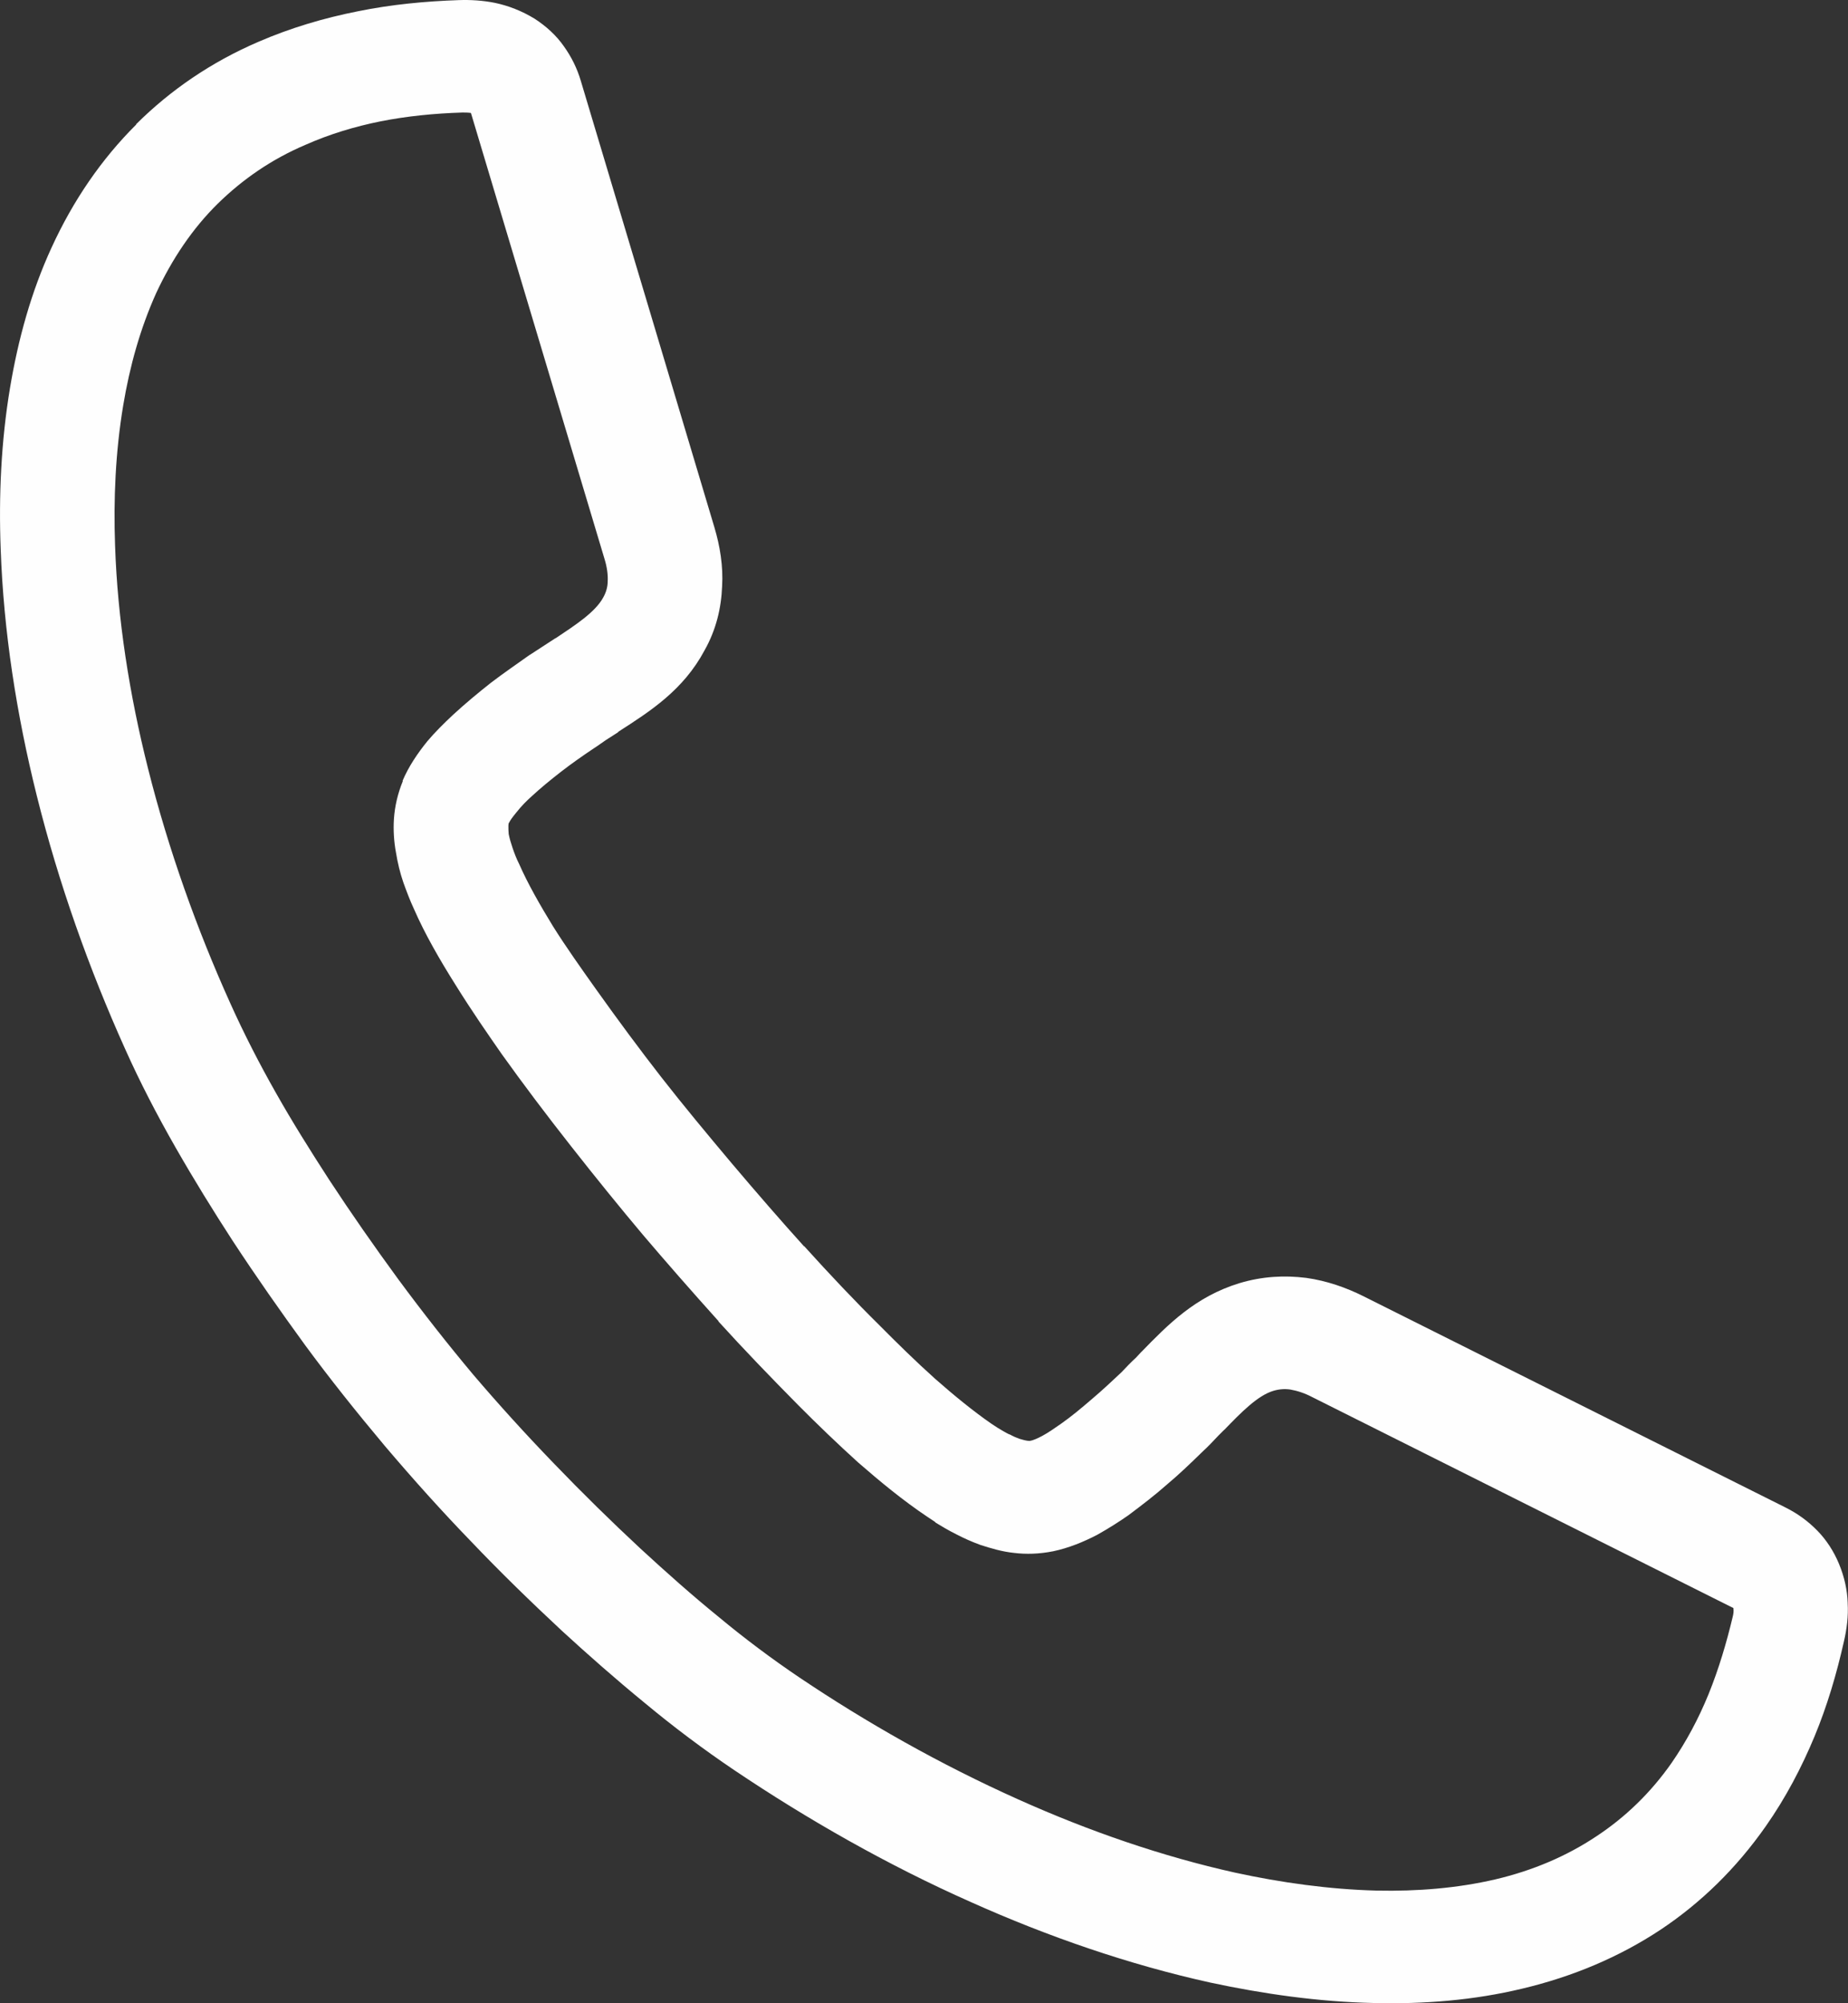 <svg width="48" height="52" viewBox="0 0 48 52" fill="none" xmlns="http://www.w3.org/2000/svg">
  <rect x="0" y="0" width="48" height="52" fill="#333333" stroke="none"/>
  <g>
    <path d="M24.847 39.831C24.636 39.727 24.466 39.623 24.308 39.528C24.298 39.519 24.286 39.509 24.276 39.498C24.212 39.457 24.15 39.415 24.087 39.373C23.451 38.947 22.859 38.458 22.288 37.961C21.76 37.483 21.219 36.964 20.733 36.474C20.004 35.737 19.315 35.022 18.662 34.303V34.293C17.942 33.493 17.297 32.756 16.705 32.06C16.102 31.344 15.478 30.575 14.833 29.754C14.188 28.935 13.585 28.135 13.035 27.366C12.674 26.847 12.274 26.274 11.84 25.578C11.427 24.923 11.037 24.248 10.751 23.593C10.645 23.366 10.56 23.137 10.477 22.908C10.391 22.659 10.329 22.4 10.285 22.13C10.232 21.849 10.213 21.549 10.232 21.256C10.254 20.934 10.329 20.601 10.465 20.271H10.455C10.613 19.897 10.847 19.553 11.099 19.242C11.291 19.013 11.535 18.772 11.766 18.556C12.094 18.254 12.421 17.984 12.75 17.724C13.089 17.465 13.427 17.236 13.744 17.009C13.85 16.946 13.967 16.862 14.083 16.79C14.195 16.716 14.308 16.643 14.42 16.571C14.429 16.567 14.436 16.565 14.442 16.561C14.939 16.228 15.457 15.896 15.668 15.51C15.743 15.377 15.784 15.232 15.784 15.096C15.795 14.92 15.765 14.71 15.7 14.503C14.543 10.647 13.387 6.789 12.232 2.932C12.157 2.921 12.083 2.921 12.01 2.921C11.29 2.943 10.57 3.014 9.884 3.15C9.217 3.284 8.562 3.481 7.928 3.762C7.05 4.136 6.299 4.657 5.653 5.29C4.999 5.934 4.469 6.724 4.058 7.605C3.645 8.52 3.369 9.508 3.2 10.525C2.999 11.729 2.946 12.966 2.989 14.161C3.052 16.061 3.36 18.026 3.847 19.957C4.375 22.055 5.114 24.122 5.982 26.044C6.343 26.845 6.743 27.623 7.168 28.371C7.59 29.119 8.066 29.878 8.551 30.626C9.124 31.5 9.726 32.362 10.35 33.214C10.994 34.085 11.641 34.907 12.286 35.676C12.941 36.444 13.648 37.224 14.4 38.002C15.12 38.75 15.87 39.487 16.643 40.205C17.307 40.816 17.985 41.419 18.652 41.96C19.338 42.531 20.047 43.06 20.755 43.538C22.5 44.712 24.426 45.803 26.444 46.707C28.297 47.539 30.2 48.192 32.081 48.61C33.276 48.869 34.523 49.044 35.76 49.076C36.807 49.098 37.855 49.014 38.838 48.785C39.811 48.556 40.689 48.184 41.47 47.663C42.223 47.166 42.879 46.531 43.417 45.763C43.798 45.212 44.115 44.62 44.379 43.975C44.643 43.323 44.844 42.646 45.005 41.971C45.024 41.897 45.035 41.816 45.024 41.752V41.742C41.38 39.917 37.734 38.093 34.09 36.269C33.889 36.163 33.699 36.102 33.518 36.07C33.37 36.048 33.223 36.059 33.075 36.103C32.662 36.226 32.228 36.674 31.805 37.11C31.799 37.117 31.792 37.123 31.783 37.129C31.739 37.174 31.693 37.22 31.647 37.265C31.519 37.4 31.383 37.547 31.225 37.691C30.917 37.992 30.611 38.284 30.314 38.532C29.997 38.813 29.657 39.072 29.31 39.332C29.088 39.487 28.813 39.665 28.496 39.842C28.137 40.028 27.754 40.184 27.354 40.268C26.993 40.339 26.657 40.35 26.329 40.309C26.032 40.278 25.746 40.194 25.462 40.102C25.229 40.017 25.028 39.925 24.848 39.832L24.847 39.831ZM25.903 37.057C26.02 37.128 26.126 37.191 26.211 37.232H26.222C26.317 37.285 26.411 37.325 26.475 37.347C26.55 37.369 26.622 37.39 26.686 37.399C26.727 37.399 26.749 37.409 26.761 37.399C26.833 37.39 26.95 37.337 27.066 37.276C27.224 37.192 27.405 37.066 27.564 36.954C27.817 36.777 28.081 36.558 28.347 36.329C28.642 36.08 28.894 35.841 29.128 35.622C29.244 35.499 29.372 35.363 29.508 35.24C29.55 35.194 29.594 35.148 29.635 35.103C29.642 35.097 29.649 35.09 29.655 35.084C30.333 34.389 31.041 33.66 32.194 33.308C32.785 33.131 33.358 33.1 33.927 33.171C34.456 33.245 34.964 33.42 35.439 33.66C39.087 35.484 42.736 37.31 46.384 39.135C46.692 39.29 46.965 39.487 47.209 39.738C47.44 39.976 47.631 40.267 47.768 40.599C47.906 40.932 47.981 41.275 47.992 41.606V41.619C48.011 41.949 47.97 42.282 47.895 42.604C47.706 43.445 47.461 44.277 47.134 45.066C46.797 45.877 46.383 46.666 45.866 47.403C45.094 48.505 44.174 49.398 43.127 50.094C42.057 50.801 40.852 51.309 39.542 51.62C38.284 51.923 36.983 52.026 35.692 51.994C34.243 51.964 32.805 51.756 31.443 51.465C29.326 50.998 27.223 50.272 25.225 49.377C23.068 48.421 20.985 47.236 19.07 45.948C18.256 45.399 17.484 44.818 16.744 44.203C15.983 43.58 15.263 42.945 14.597 42.334C13.782 41.575 12.99 40.805 12.229 40.006C11.476 39.228 10.737 38.406 9.997 37.535C9.255 36.651 8.569 35.791 7.933 34.928C7.289 34.044 6.654 33.14 6.041 32.205C5.543 31.438 5.048 30.638 4.56 29.786C4.073 28.934 3.631 28.081 3.25 27.229C2.319 25.162 1.525 22.94 0.955 20.653C0.429 18.545 0.092 16.384 0.018 14.254C-0.035 12.883 0.028 11.45 0.262 10.059C0.473 8.801 0.81 7.575 1.341 6.423C1.9 5.205 2.63 4.136 3.539 3.232V3.221C4.428 2.339 5.486 1.611 6.722 1.081C7.537 0.729 8.404 0.469 9.301 0.292C10.17 0.115 11.046 0.033 11.913 0.003C12.221 -0.008 12.538 0.011 12.854 0.074C13.204 0.148 13.552 0.281 13.891 0.489C14.196 0.687 14.452 0.925 14.642 1.196C14.844 1.477 14.991 1.777 15.086 2.099C16.244 5.959 17.399 9.823 18.554 13.682C18.703 14.18 18.787 14.701 18.756 15.22C18.734 15.791 18.598 16.353 18.3 16.882C17.75 17.911 16.894 18.46 16.069 18.989C16.062 18.998 16.055 19.004 16.049 19.011C15.946 19.076 15.844 19.143 15.741 19.208C15.646 19.27 15.552 19.344 15.435 19.418C15.139 19.615 14.844 19.822 14.577 20.029C14.294 20.248 14.03 20.466 13.807 20.673C13.69 20.777 13.552 20.911 13.404 21.099C13.32 21.203 13.246 21.296 13.224 21.359H13.213C13.213 21.38 13.205 21.399 13.205 21.432C13.205 21.503 13.205 21.577 13.213 21.651C13.236 21.765 13.268 21.878 13.311 22.003C13.364 22.159 13.417 22.295 13.48 22.418C13.712 22.947 14.03 23.499 14.367 24.05C14.686 24.558 15.097 25.14 15.489 25.69C16.059 26.49 16.621 27.248 17.181 27.967C17.74 28.683 18.354 29.422 18.999 30.189C19.666 30.977 20.3 31.706 20.883 32.351H20.891C21.547 33.077 22.205 33.773 22.858 34.417C23.292 34.854 23.777 35.332 24.297 35.798C24.794 36.235 25.291 36.639 25.745 36.953C25.798 36.988 25.851 37.023 25.903 37.057Z" fill="#fefefe"/>
  </g>
</svg>